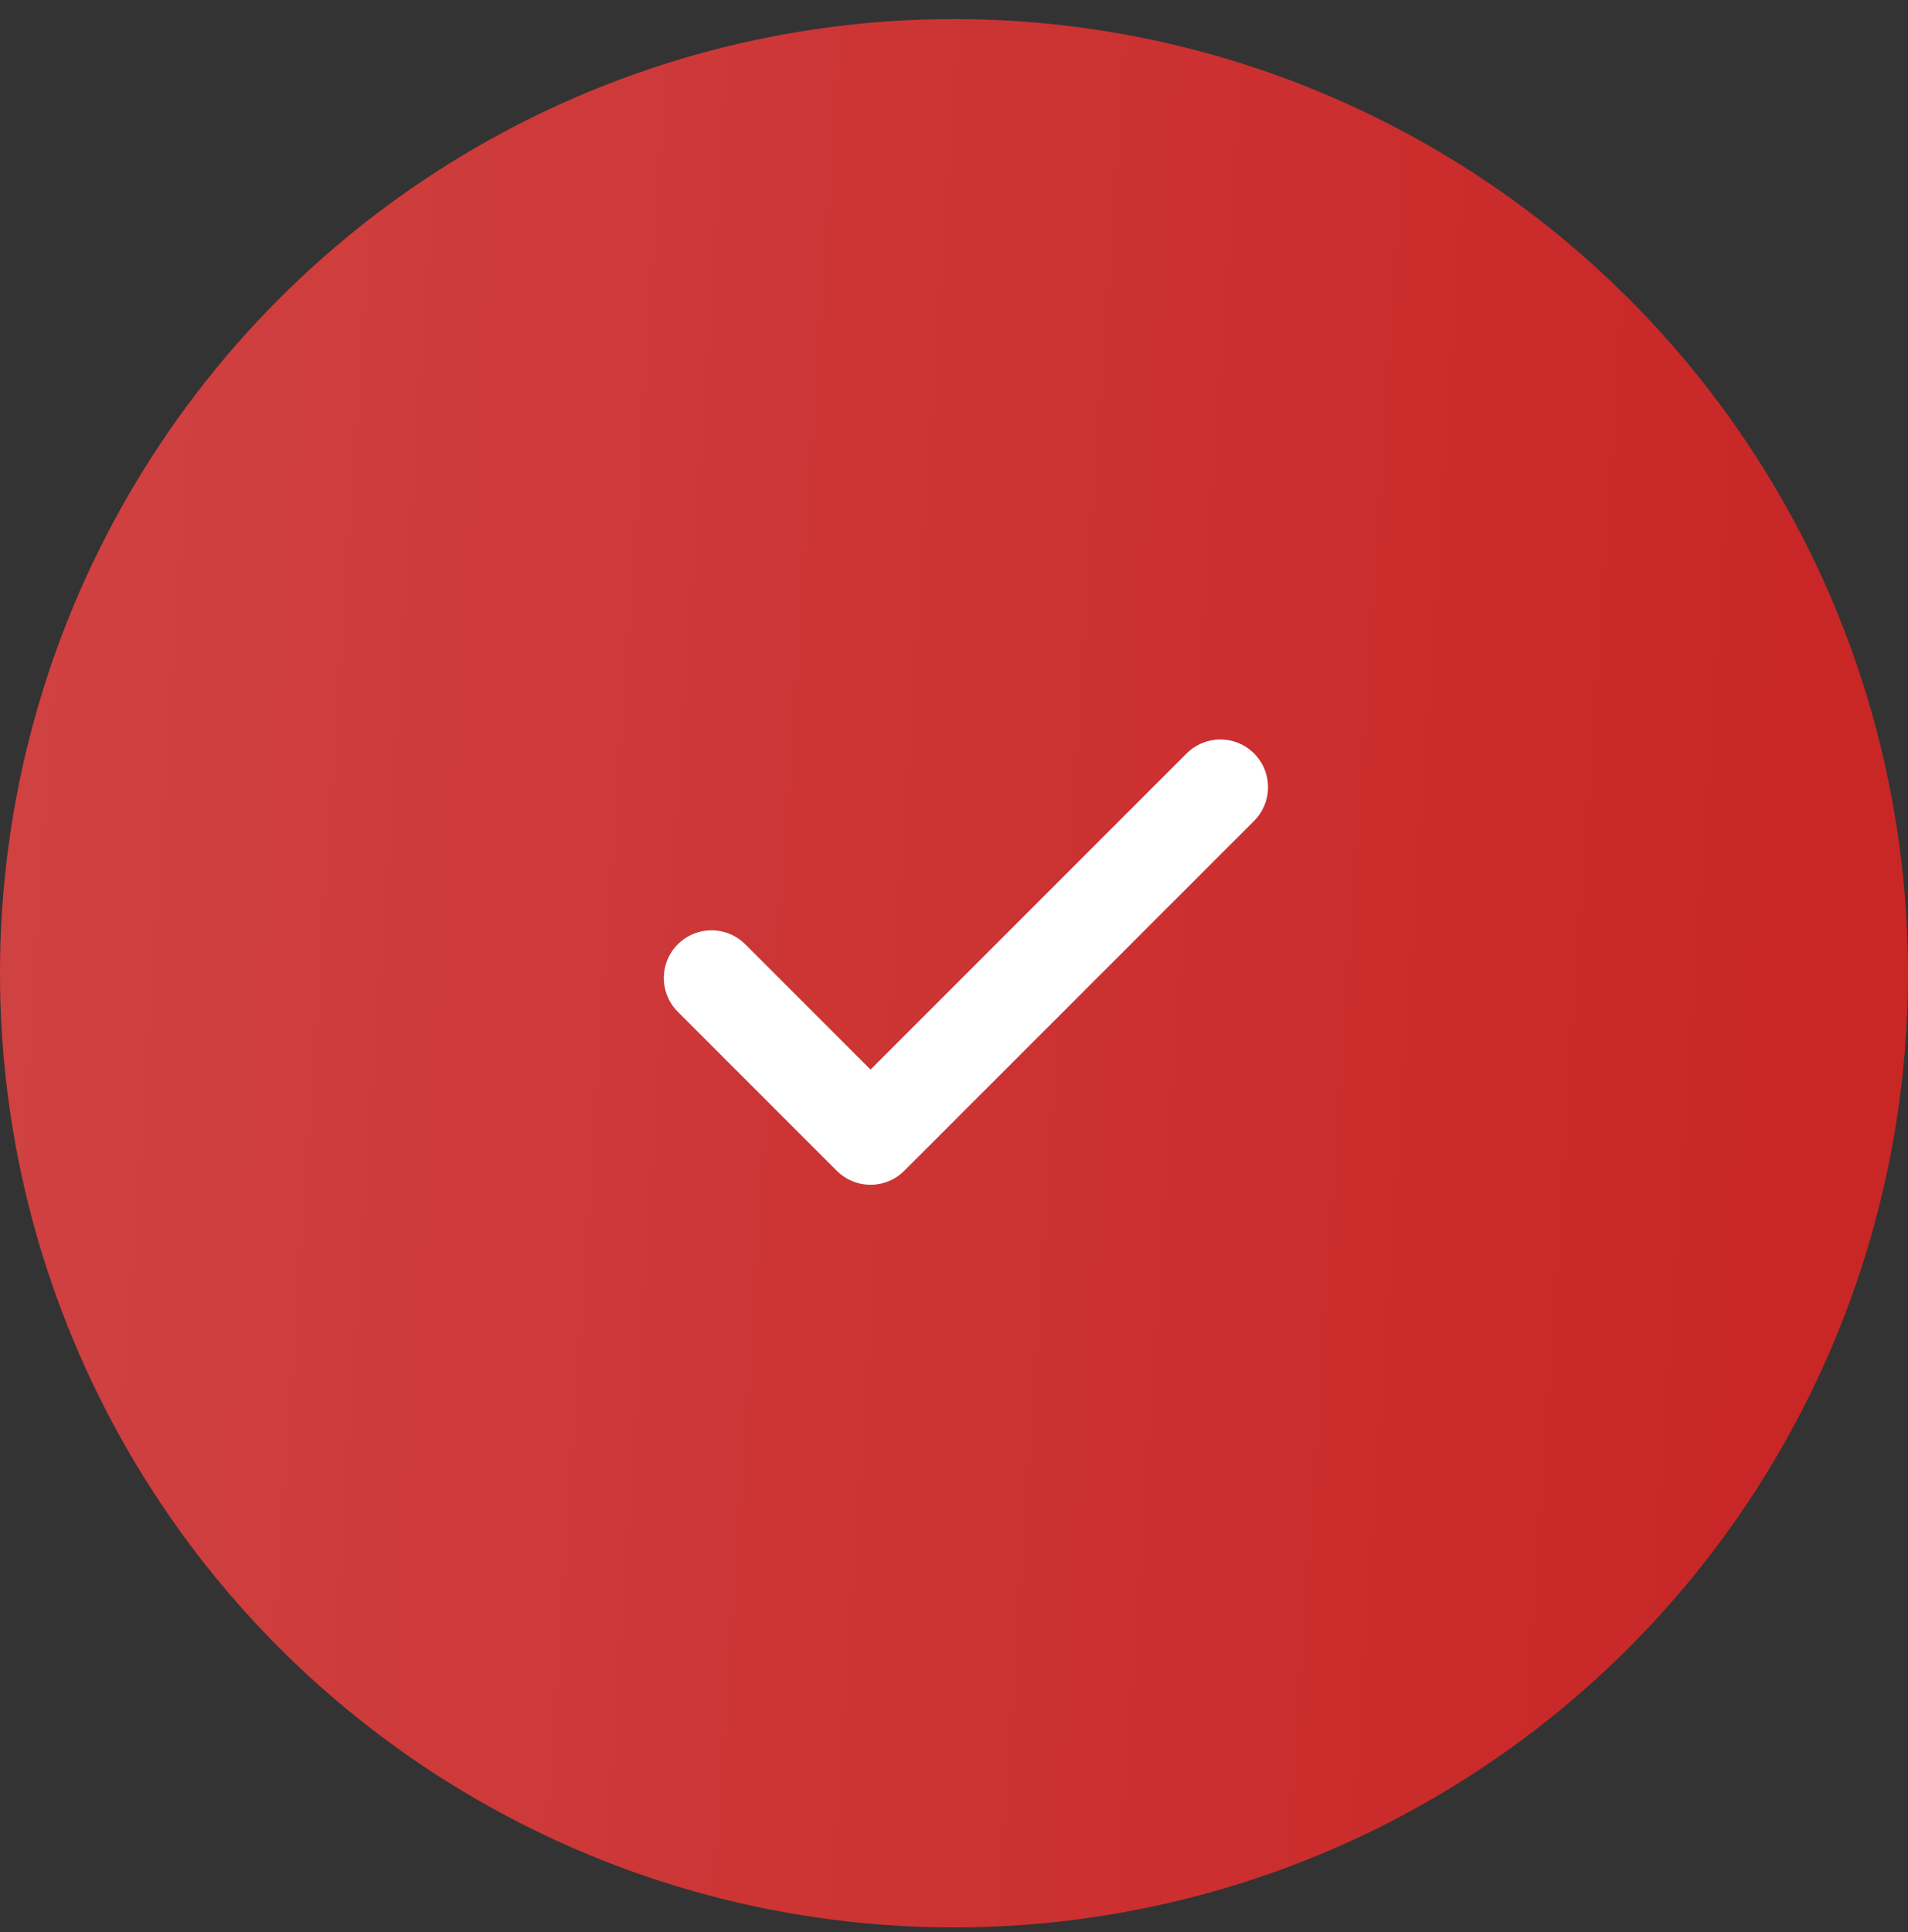 <svg width="80" height="81" viewBox="0 0 80 81" fill="none" xmlns="http://www.w3.org/2000/svg">
<rect x="0" y="0" width="80" height="81" fill="#333333" stroke="none"/>
<circle cx="40" cy="40.8" r="40" fill="#C92626"/>
<circle cx="40" cy="40.8" r="40" fill="url(#paint0_linear_26_1451)" fill-opacity="0.5"/>
<path d="M51.167 33L36.5 47.667L29.833 41" stroke="white" stroke-width="4" stroke-linecap="round" stroke-linejoin="round"/>
<defs>
<linearGradient id="paint0_linear_26_1451" x1="-35.871" y1="-94.585" x2="85.571" y2="-86.364" gradientUnits="userSpaceOnUse">
<stop stop-color="white" stop-opacity="0.4"/>
<stop offset="1" stop-color="#FFFEFE" stop-opacity="0"/>
</linearGradient>
</defs>
</svg>
